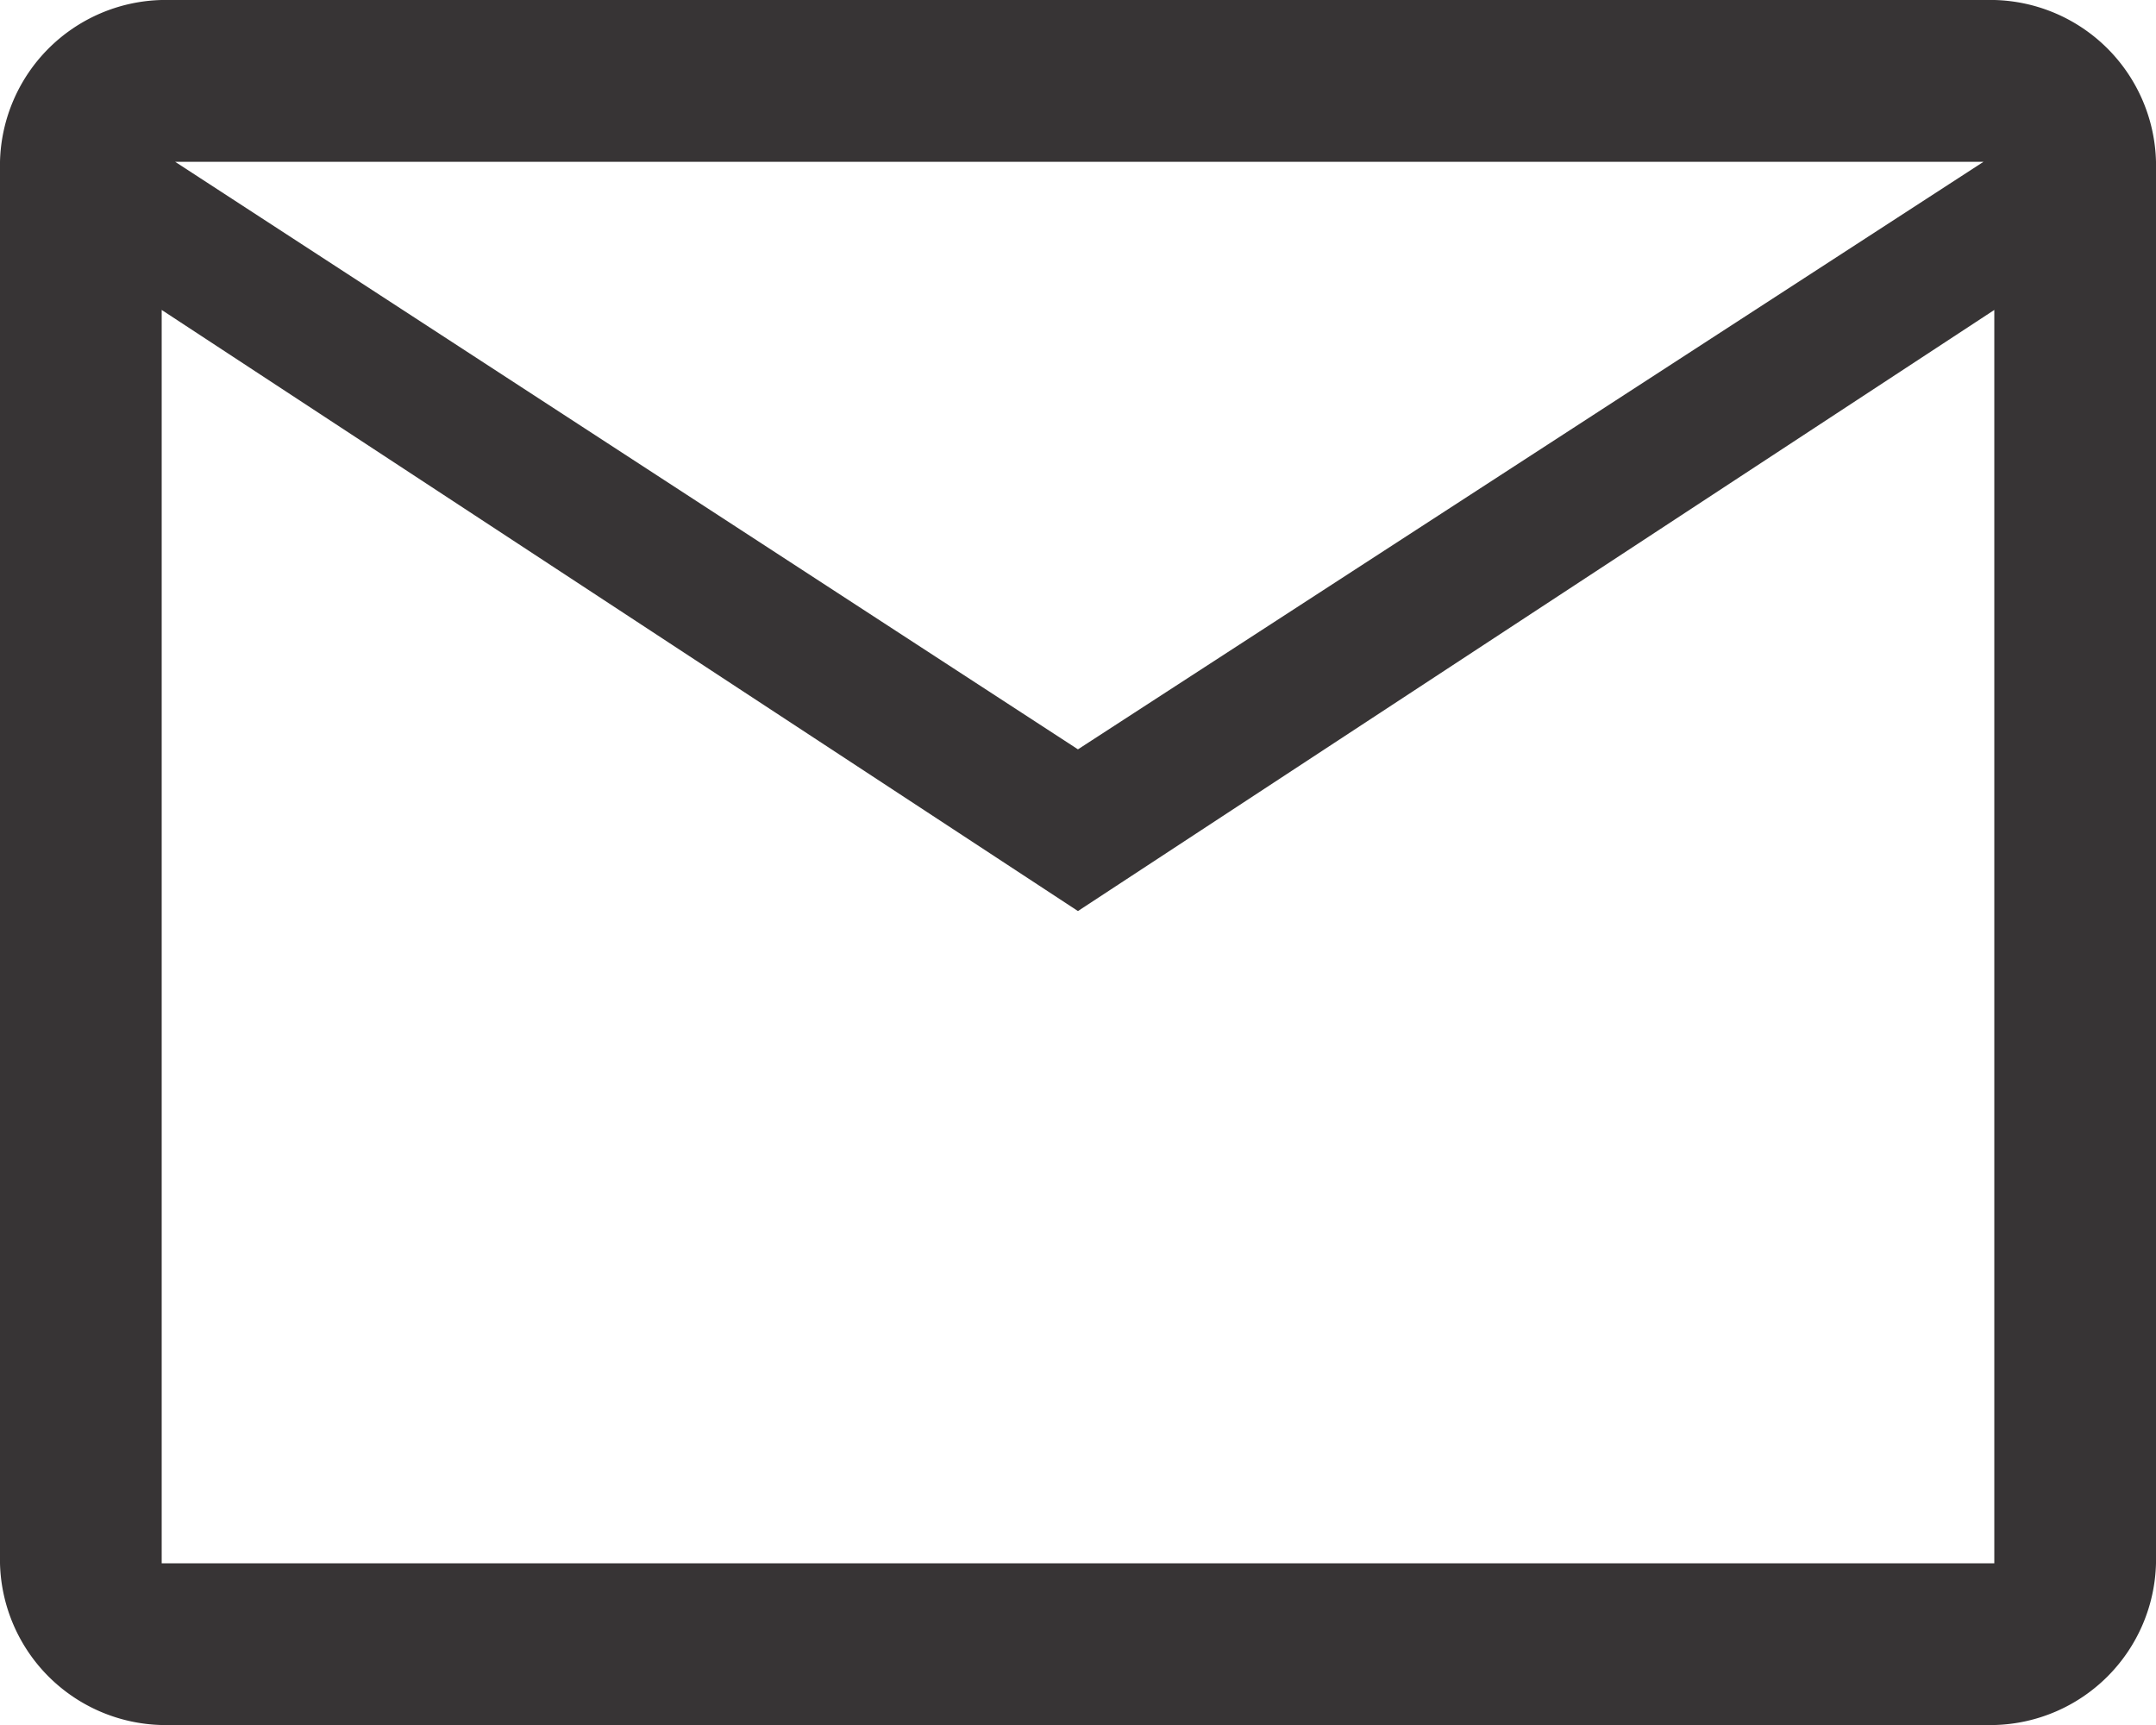 <svg xmlns="http://www.w3.org/2000/svg" width="21.921" height="17.537" viewBox="0 0 21.921 17.537">
  <path id="mail" d="M81.644,273.537A1.686,1.686,0,0,1,80,271.893V257.644A1.686,1.686,0,0,1,81.644,256h18.633a1.686,1.686,0,0,1,1.644,1.644v14.249a1.686,1.686,0,0,1-1.644,1.644Zm9.316-8.275-9.316-6.111v12.742h18.633V259.151Zm0-1.644,9.207-5.973H81.781Zm-9.316-4.466v0Z" transform="translate(-80 -256)" fill="#373435"/>
</svg>
